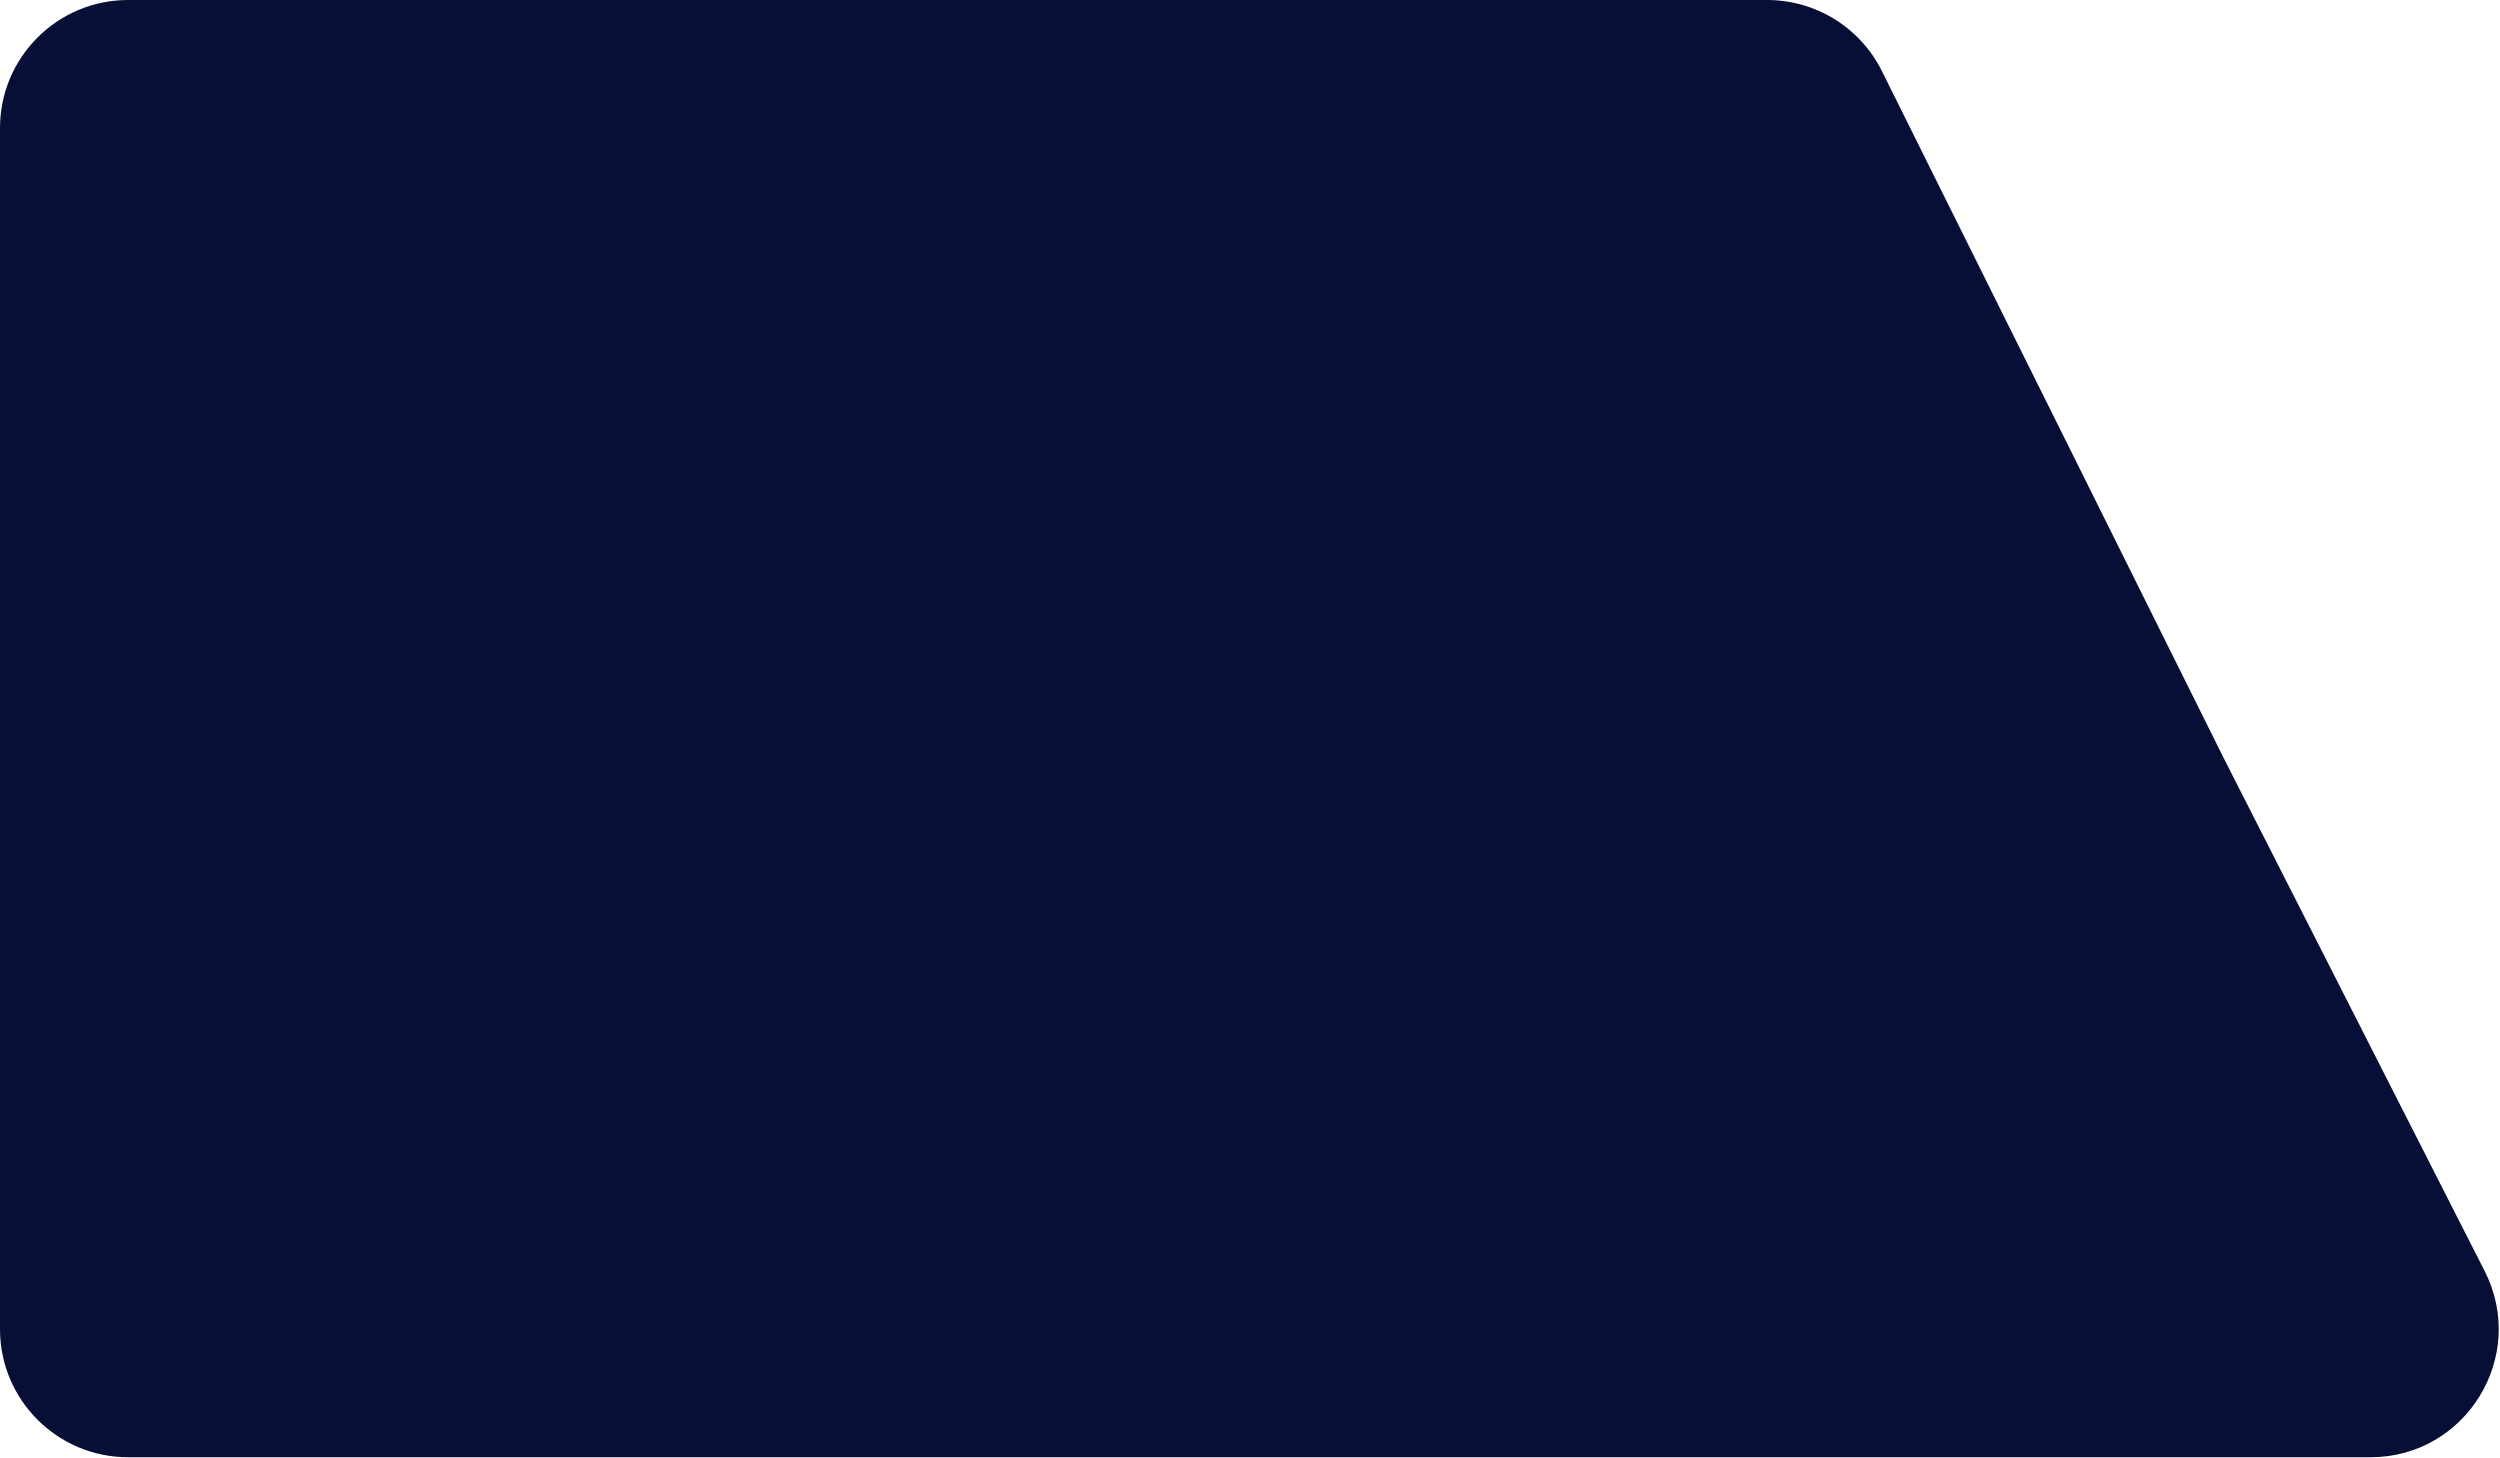 <svg width="1339" height="781" viewBox="0 0 1339 781" fill="none" xmlns="http://www.w3.org/2000/svg">
<path d="M0 68.612C0 30.719 30.719 0 68.612 0H946.502C972.54 0 996.33 14.738 1007.93 38.049L1191 406L1330.78 680.779C1353.99 726.426 1320.83 780.5 1269.62 780.5H68.612C30.719 780.5 0 749.781 0 711.888V68.612Z" fill="#070F36"/>
</svg>
